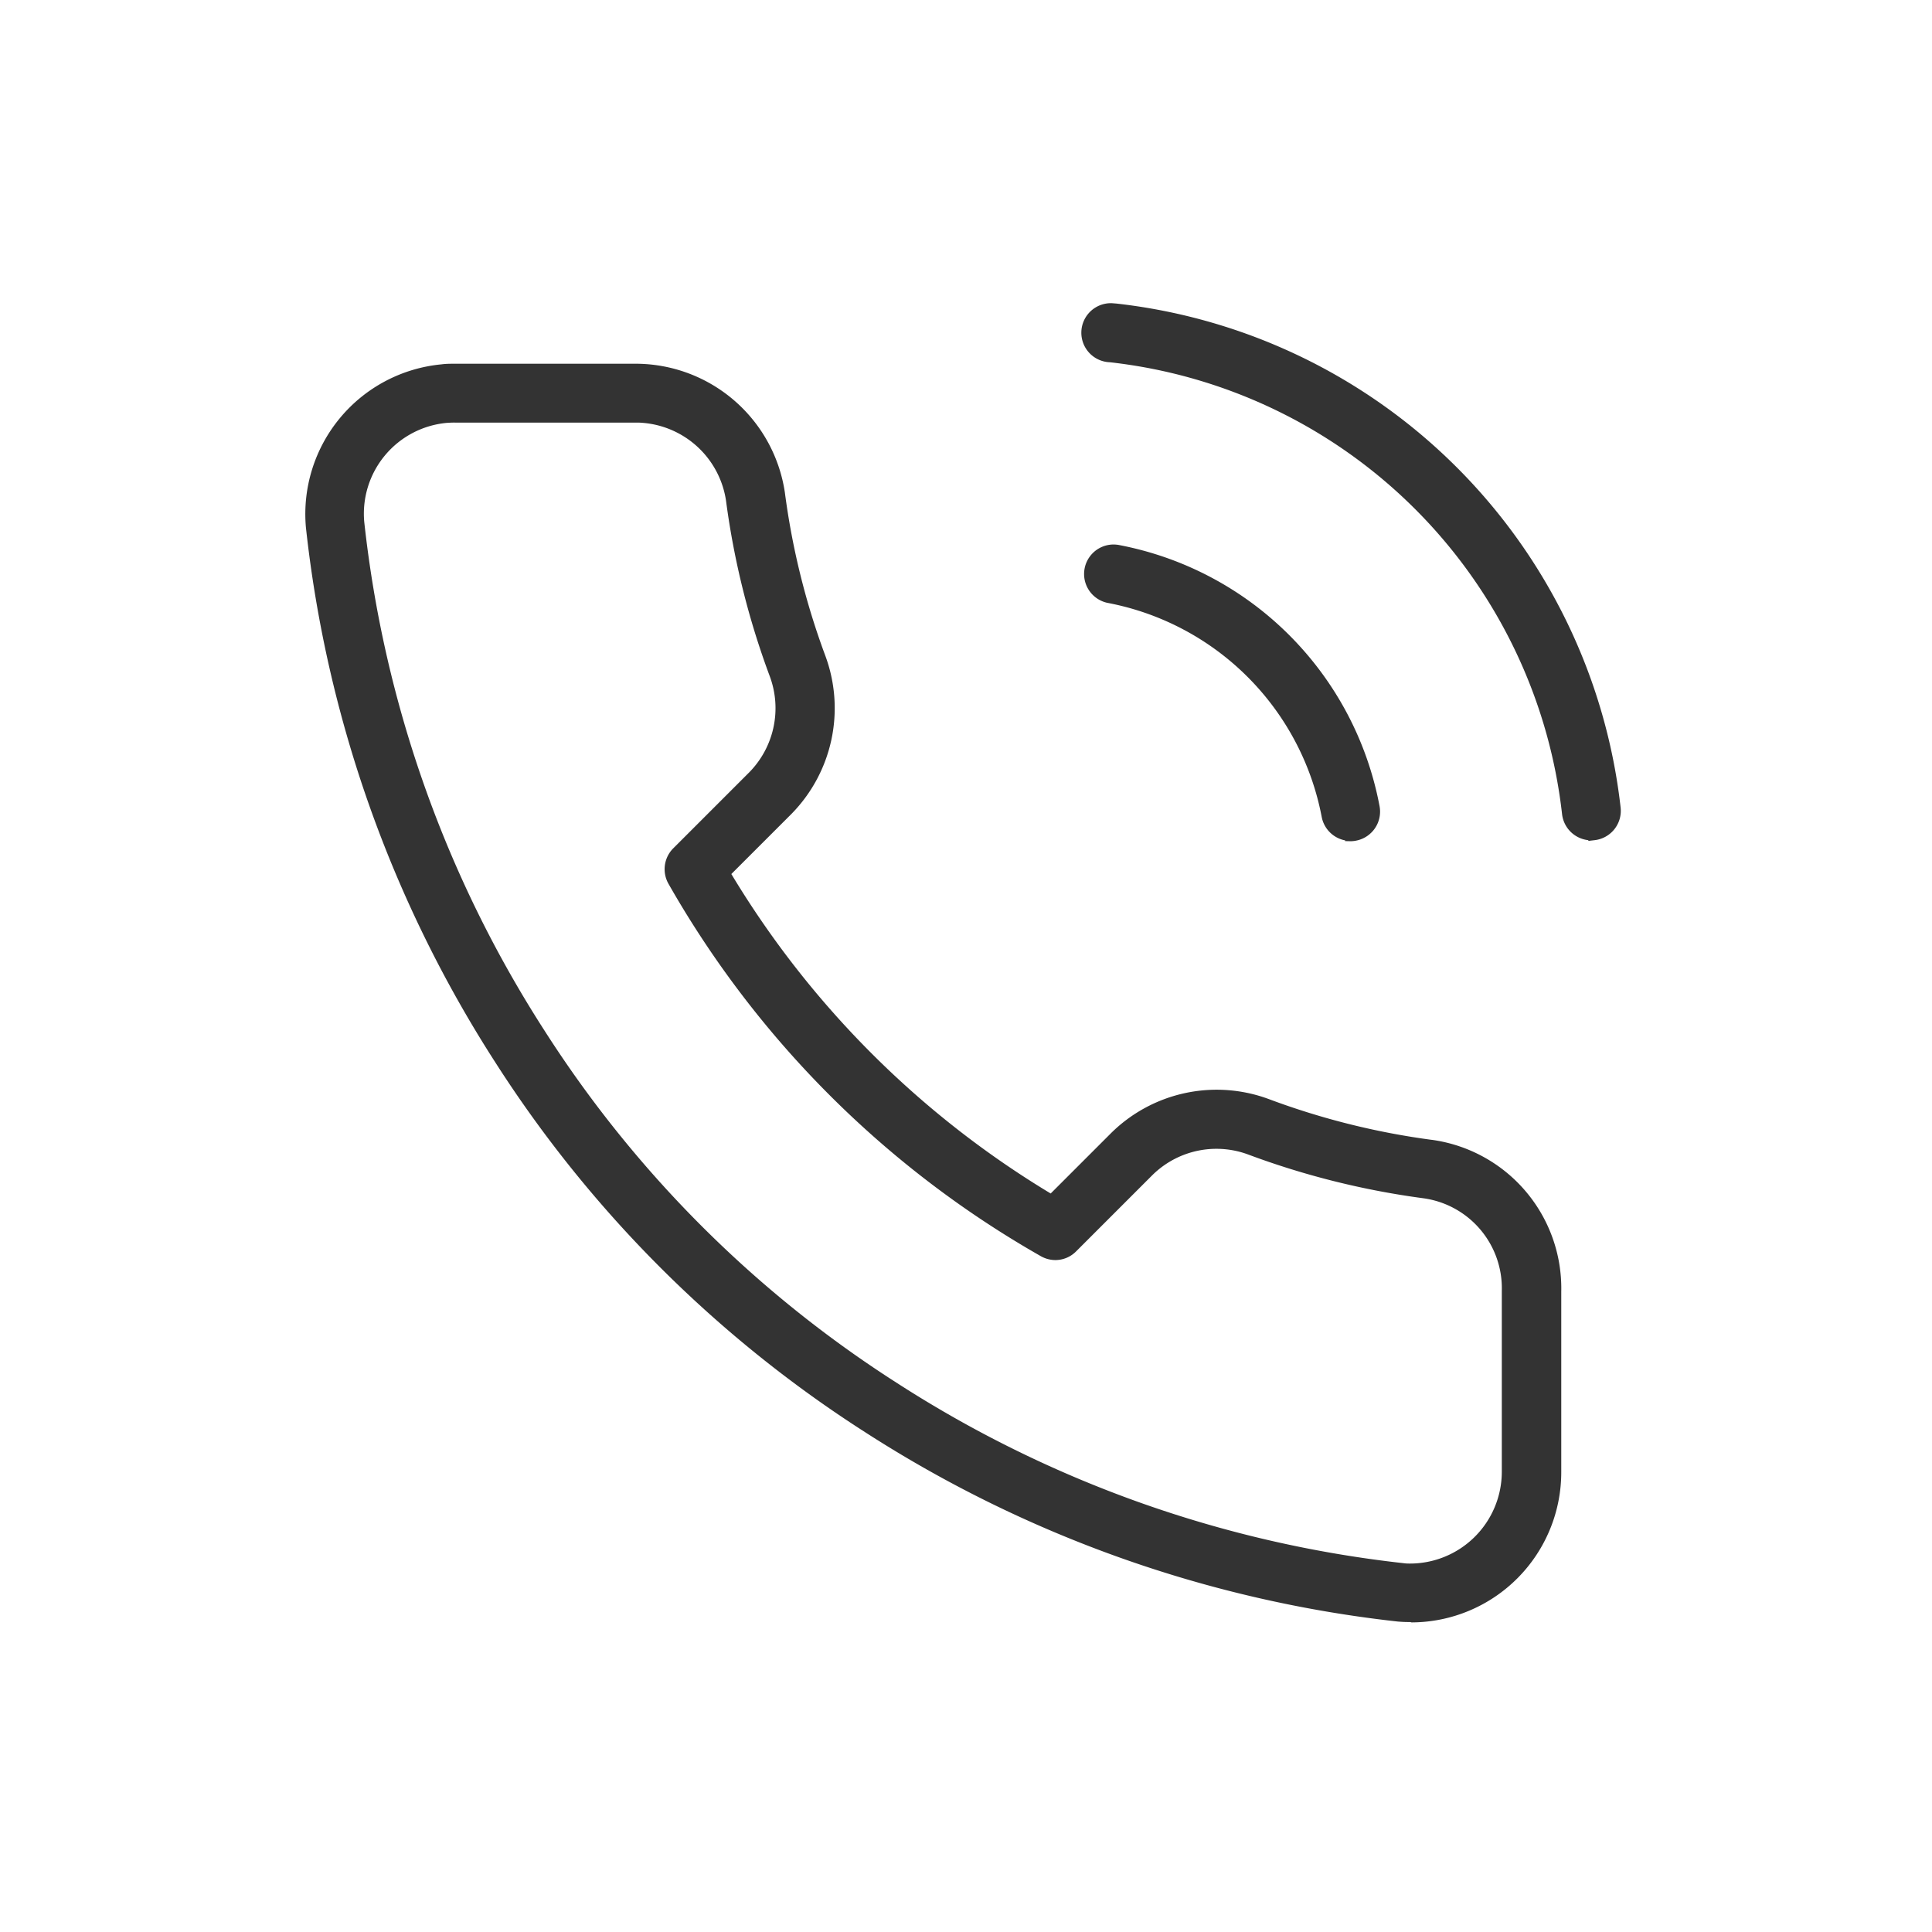 <svg id="ic_conversation-management" xmlns="http://www.w3.org/2000/svg" xmlns:xlink="http://www.w3.org/1999/xlink" width="48" height="48" viewBox="0 0 48 48">
  <defs>
    <clipPath id="clip-path">
      <rect id="Rectangle_147183" data-name="Rectangle 147183" width="48" height="48" fill="none"/>
    </clipPath>
  </defs>
  <g id="Group_102708" data-name="Group 102708" clip-path="url(#clip-path)">
    <g id="Group_102707" data-name="Group 102707">
      <g id="Group_102706" data-name="Group 102706" clip-path="url(#clip-path)">
        <g id="Group_102705" data-name="Group 102705" opacity="0">
          <g id="Group_102704" data-name="Group 102704">
            <g id="Group_102703" data-name="Group 102703" clip-path="url(#clip-path)">
              <rect id="Rectangle_147180" data-name="Rectangle 147180" width="48" height="48" fill="#333"/>
            </g>
          </g>
        </g>
        <path id="Path_46468" data-name="Path 46468" d="M27.739,7.542l-.114-.009A.733.733,0,0,0,27.574,9,12.731,12.731,0,0,1,38.809,20.227a.734.734,0,0,0,.653.647l0,.018.156-.018a.734.734,0,0,0,.646-.81A14.2,14.2,0,0,0,27.739,7.542" fill="#333"/>
        <path id="Path_46469" data-name="Path 46469" d="M35.57,28.319a18.507,18.507,0,0,1-4.034-1.008,3.731,3.731,0,0,0-3.932.841l-1.5,1.5a23.275,23.275,0,0,1-7.934-7.937l1.5-1.5a3.749,3.749,0,0,0,.834-3.926A18.534,18.534,0,0,1,19.5,12.237a3.752,3.752,0,0,0-3.68-3.2H11.3c-.11,0-.221,0-.33.015A3.736,3.736,0,0,0,7.6,13.1a30.645,30.645,0,0,0,4.7,13.285,30.292,30.292,0,0,0,9.19,9.195,30.632,30.632,0,0,0,13.238,4.707c.087.007.174.012.248.012h.061l.033.009h.014a3.731,3.731,0,0,0,3.705-3.736V32.091a3.724,3.724,0,0,0-3.212-3.772M11.293,10.5h4.583a2.277,2.277,0,0,1,2.161,1.934A19.979,19.979,0,0,0,19.124,16.8a2.274,2.274,0,0,1-.5,2.379l-1.9,1.9a.734.734,0,0,0-.116.878,24.694,24.694,0,0,0,9.245,9.249.736.736,0,0,0,.364.1.725.725,0,0,0,.516-.213l1.9-1.9a2.265,2.265,0,0,1,2.384-.507,20.017,20.017,0,0,0,4.351,1.085,2.257,2.257,0,0,1,1.944,2.3v4.505a2.282,2.282,0,0,1-2.315,2.27.879.879,0,0,1-.133-.01A29.136,29.136,0,0,1,22.269,34.35,28.782,28.782,0,0,1,13.525,25.6,29.148,29.148,0,0,1,9.049,12.96a2.266,2.266,0,0,1,2.045-2.453c.069-.005.135-.008.2-.008" fill="#333"/>
        <path id="Path_46470" data-name="Path 46470" d="M33.557,20.9a.694.694,0,0,0,.138-.015.734.734,0,0,0,.579-.86,8.138,8.138,0,0,0-6.487-6.487.794.794,0,0,0-.118-.01.733.733,0,0,0-.159,1.449A6.685,6.685,0,0,1,32.838,20.3a.734.734,0,0,0,.584.58l-.006.017Z" fill="#333"/>
      </g>
    </g>
  </g>
</svg>
